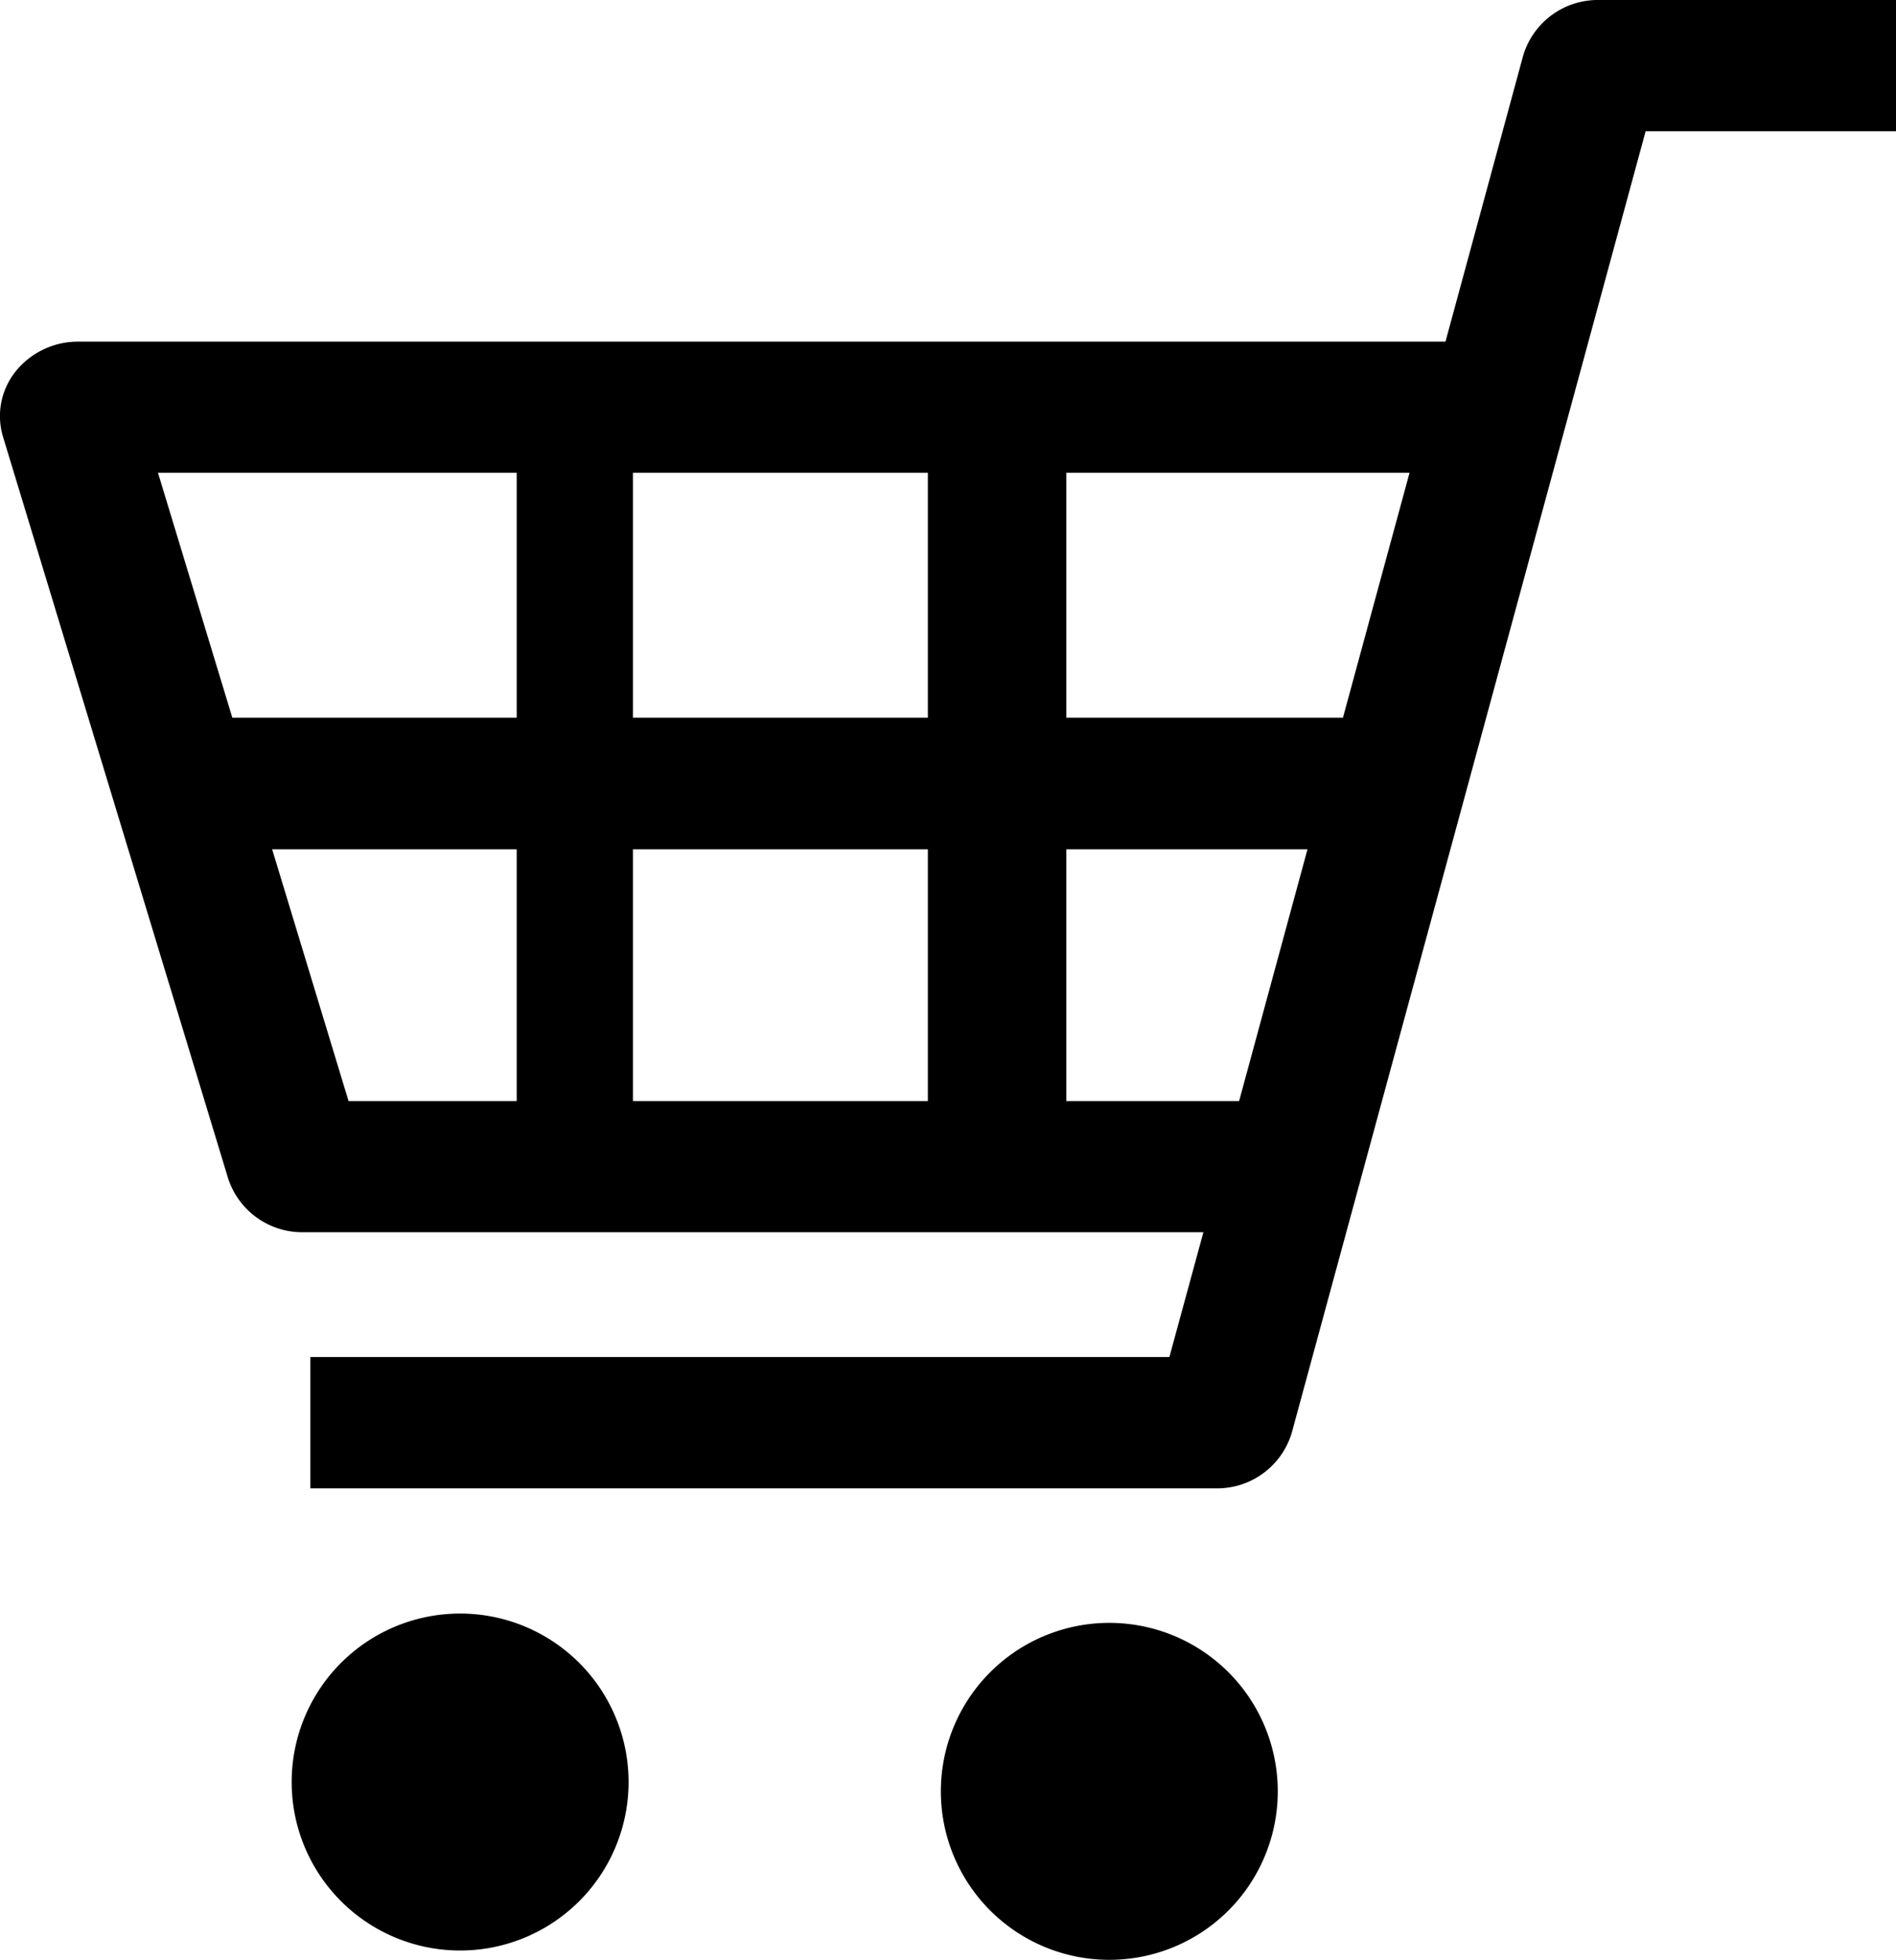 <svg xmlns="http://www.w3.org/2000/svg" width="27.868" height="28.803" viewBox="0 0 27.868 28.803"><g transform="translate(-1392.076 -24.197)"><path d="M31.8,0a1.144,1.144,0,0,0-1.116.821l-1.141,4.2H9.448a1.174,1.174,0,0,0-.92.436,1.051,1.051,0,0,0-.187.961l3.309,10.9a1.146,1.146,0,0,0,1.107.791H25.985l-.5,1.834H12.859v1.93h13.31a1.144,1.144,0,0,0,1.116-.821l5.2-19.123h3.684V0ZM27.515,12.481l-1.005,3.7H23.97v-3.7h3.544Zm1.5-5.533-.979,3.6H23.97v-3.6Zm-7.08,5.533v3.7H17.6v-3.7h4.336Zm0-5.533v3.6H17.6v-3.6Zm-6.043,0v3.6H11.712l-1.093-3.6Zm0,5.533v3.7H13.42l-1.123-3.7h3.6Z" transform="translate(1383.779 24.197)"/><path d="M89.746,436.688a2.476,2.476,0,1,0,2.476,2.476A2.476,2.476,0,0,0,89.746,436.688Z" transform="translate(1309.093 -388.778)"/><path d="M265.524,438.728A2.476,2.476,0,1,0,268,441.2,2.476,2.476,0,0,0,265.524,438.728Z" transform="translate(1142.857 -390.681)"/></g></svg>